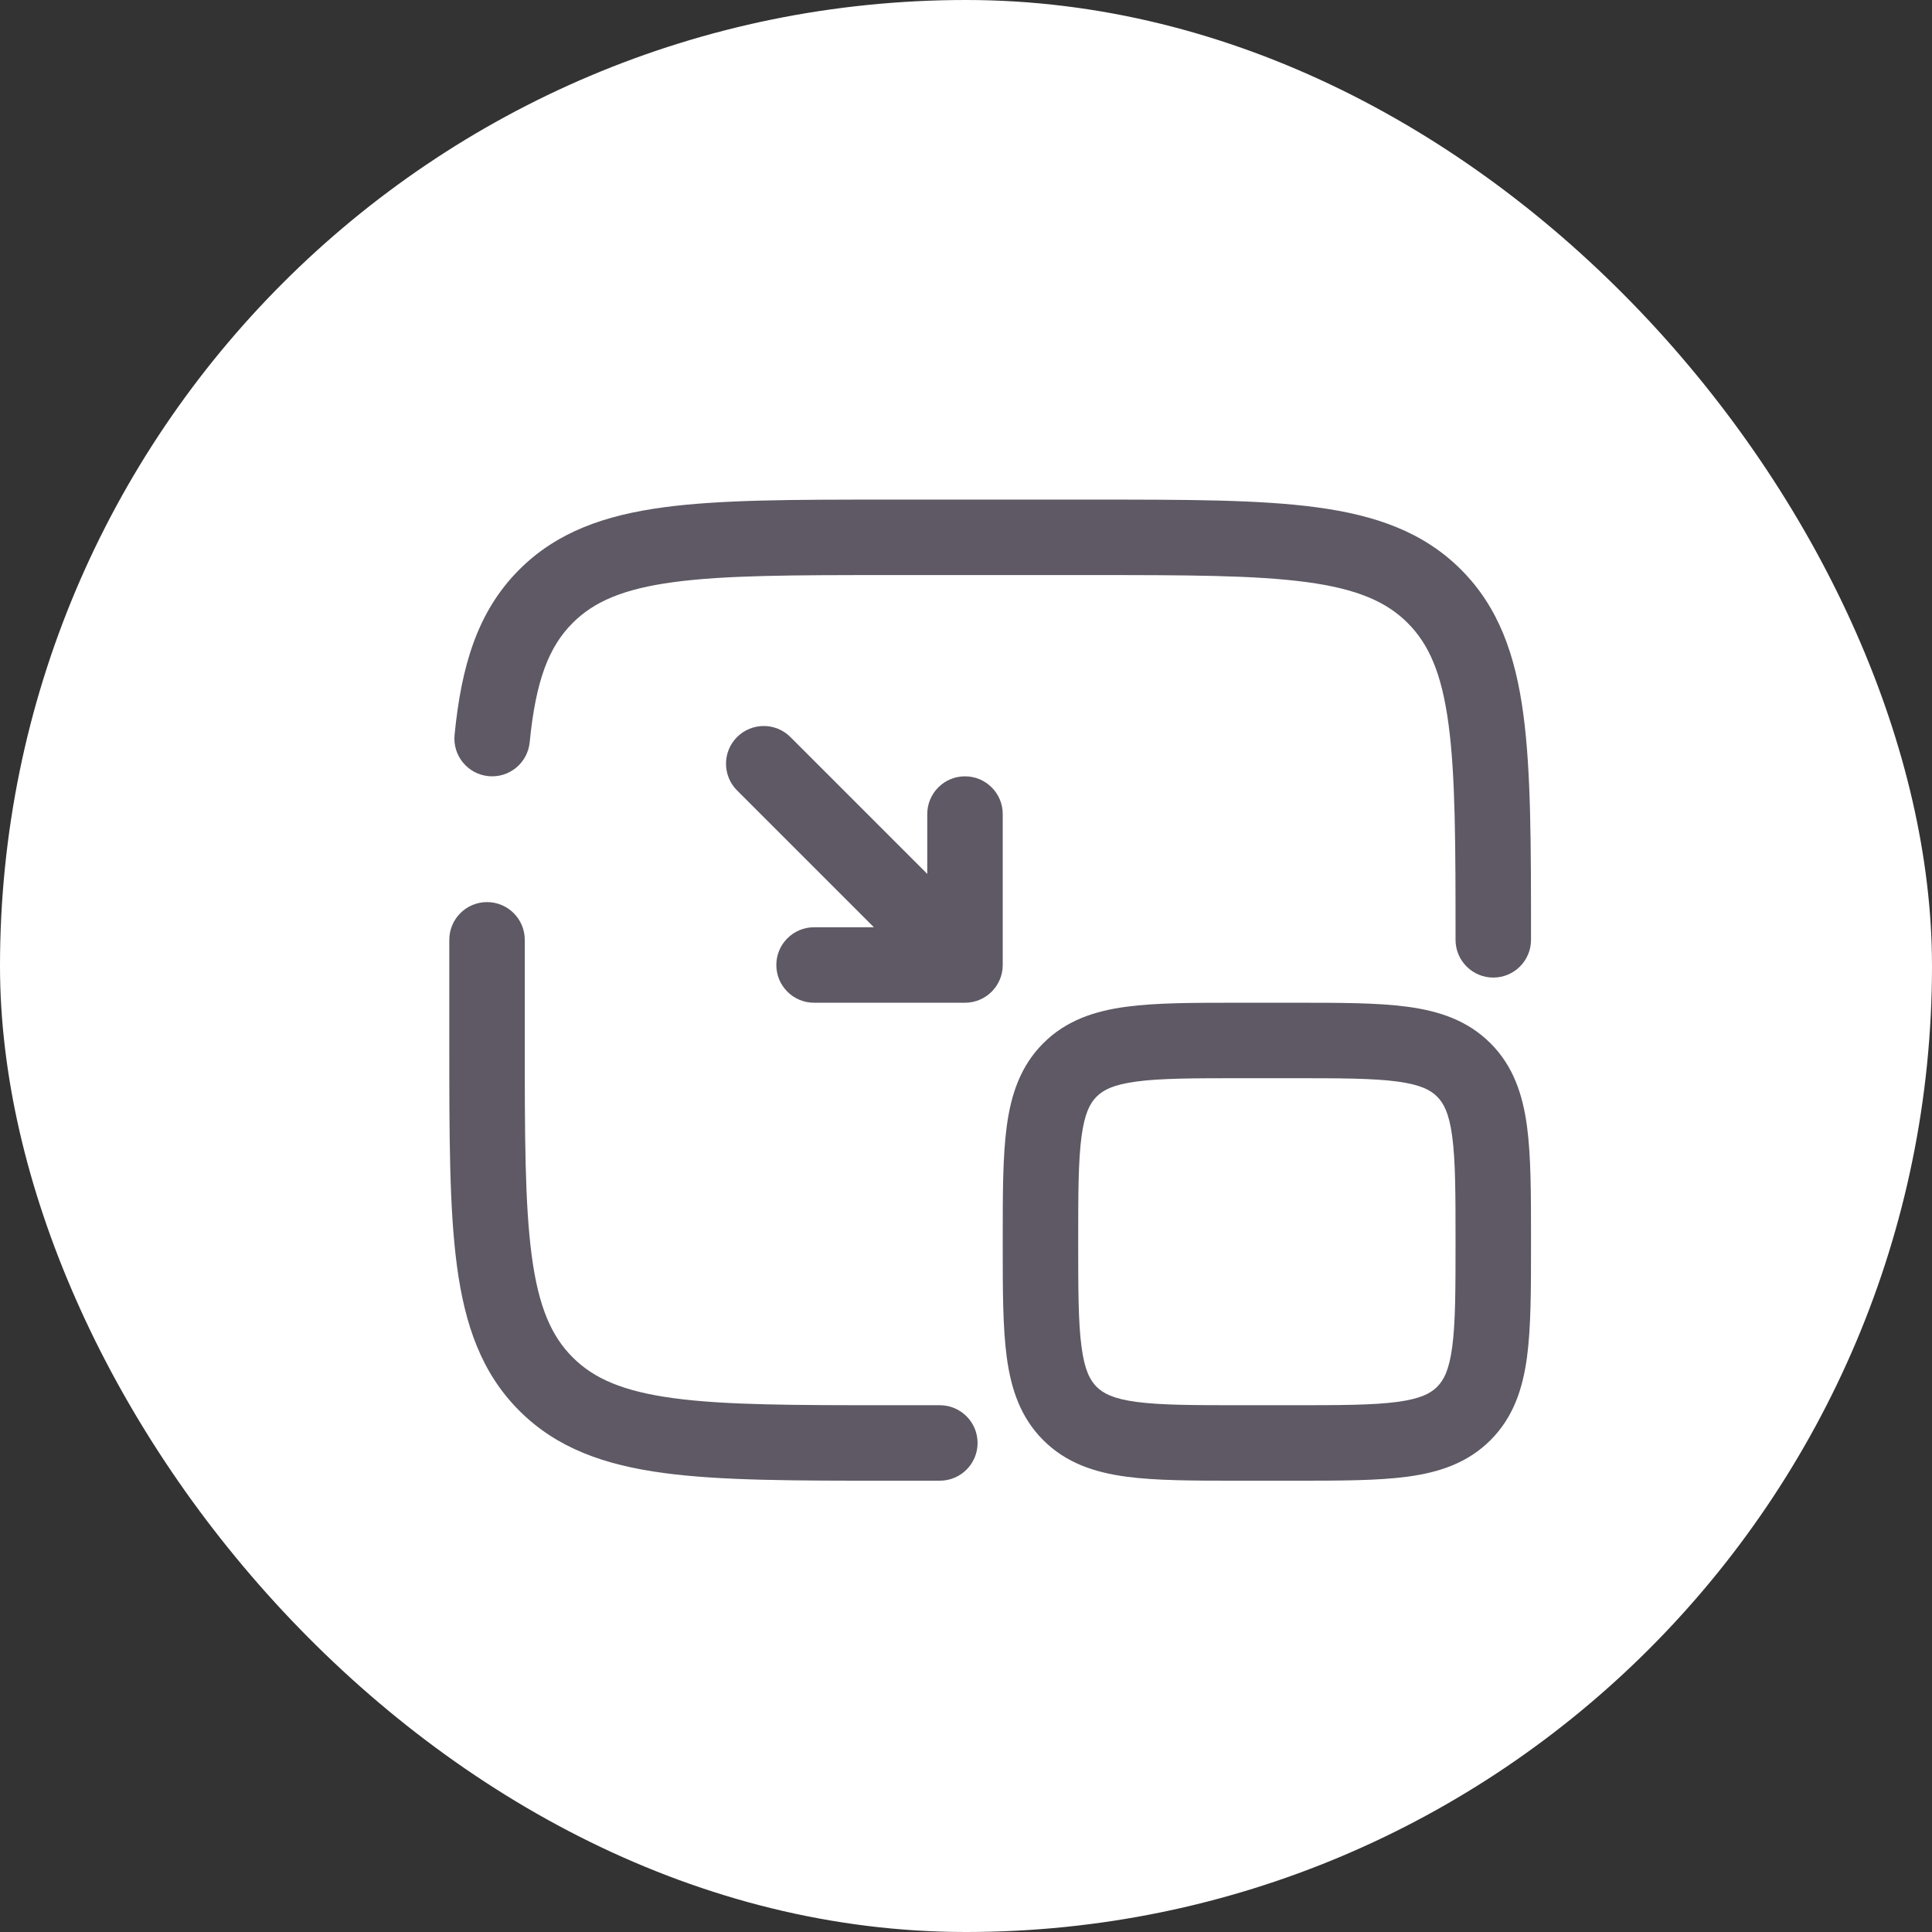 <svg width="160" height="160" viewBox="0 0 160 160" fill="none" xmlns="http://www.w3.org/2000/svg">
<rect x="0" y="0" width="160" height="160" fill="#333333" stroke="none"/>
<rect width="160" height="160" rx="80" fill="white"/>
<path fill-rule="evenodd" clip-rule="evenodd" d="M102.617 83.042H107.217C110.96 83.042 114.082 83.041 116.56 83.375C119.176 83.726 121.538 84.5 123.435 86.398C125.333 88.295 126.107 90.657 126.459 93.273C126.792 95.751 126.792 98.873 126.792 102.617V103.05C126.792 106.794 126.792 109.915 126.459 112.394C126.107 115.01 125.333 117.371 123.435 119.269C121.538 121.167 119.176 121.94 116.56 122.292C114.082 122.625 110.96 122.625 107.217 122.625H102.617C98.873 122.625 95.751 122.625 93.273 122.292C90.657 121.94 88.295 121.167 86.398 119.269C84.5 117.371 83.726 115.01 83.375 112.394C83.041 109.915 83.042 106.794 83.042 103.05V102.617C83.042 98.873 83.041 95.751 83.375 93.273C83.726 90.657 84.5 88.295 86.398 86.398C88.295 84.5 90.657 83.726 93.273 83.375C95.751 83.041 98.873 83.042 102.617 83.042ZM94.106 89.569C92.183 89.828 91.36 90.274 90.817 90.817C90.274 91.36 89.828 92.183 89.569 94.106C89.298 96.118 89.292 98.817 89.292 102.833C89.292 106.85 89.298 109.548 89.569 111.561C89.828 113.484 90.274 114.307 90.817 114.85C91.36 115.392 92.183 115.839 94.106 116.098C96.118 116.368 98.817 116.375 102.833 116.375H107C111.017 116.375 113.715 116.368 115.727 116.098C117.65 115.839 118.473 115.392 119.016 114.85C119.559 114.307 120.006 113.484 120.265 111.561C120.535 109.548 120.542 106.85 120.542 102.833C120.542 98.817 120.535 96.118 120.265 94.106C120.006 92.183 119.559 91.36 119.016 90.817C118.473 90.274 117.65 89.828 115.727 89.569C113.715 89.298 111.017 89.292 107 89.292H102.833C98.817 89.292 96.118 89.298 94.106 89.569ZM61.04 61.04C62.261 59.82 64.239 59.82 65.46 61.04L76.792 72.372V67.417C76.792 65.691 78.191 64.292 79.917 64.292C81.642 64.292 83.042 65.691 83.042 67.417V79.917C83.042 81.642 81.642 83.042 79.917 83.042H67.417C65.691 83.042 64.292 81.642 64.292 79.917C64.292 78.191 65.691 76.792 67.417 76.792H72.372L61.04 65.46C59.82 64.239 59.82 62.261 61.04 61.04Z" fill="#5E5964"/>
<path fill-rule="evenodd" clip-rule="evenodd" d="M73.432 41.375H90.569C98.226 41.375 104.291 41.375 109.038 42.013C113.923 42.67 117.877 44.054 120.995 47.172C124.113 50.29 125.497 54.244 126.154 59.129C126.792 63.876 126.792 69.941 126.792 77.598V77.833C126.792 79.559 125.393 80.958 123.667 80.958C121.941 80.958 120.542 79.559 120.542 77.833C120.542 69.888 120.535 64.244 119.959 59.962C119.396 55.77 118.339 53.355 116.576 51.591C114.812 49.828 112.397 48.771 108.205 48.207C103.923 47.632 98.278 47.625 90.334 47.625H73.667C65.722 47.625 60.077 47.632 55.795 48.207C51.603 48.771 49.188 49.828 47.425 51.591C45.46 53.556 44.372 56.329 43.866 61.473C43.697 63.19 42.168 64.446 40.45 64.277C38.733 64.108 37.477 62.578 37.646 60.861C38.206 55.17 39.526 50.651 43.005 47.172C46.123 44.054 50.078 42.67 54.963 42.013C59.709 41.375 65.774 41.375 73.432 41.375ZM40.334 74.708C42.059 74.708 43.459 76.108 43.459 77.833V86.167C43.459 94.112 43.465 99.756 44.041 104.038C44.604 108.23 45.661 110.645 47.425 112.409C49.188 114.172 51.603 115.229 55.795 115.793C60.077 116.368 65.722 116.375 73.667 116.375H77.834C79.559 116.375 80.959 117.774 80.959 119.5C80.959 121.226 79.559 122.625 77.834 122.625H73.432C65.775 122.625 59.709 122.625 54.963 121.987C50.078 121.33 46.123 119.946 43.005 116.828C39.887 113.71 38.503 109.756 37.847 104.871C37.208 100.124 37.208 94.059 37.209 86.402V77.833C37.209 76.108 38.608 74.708 40.334 74.708Z" fill="#5E5964"/>
</svg>
